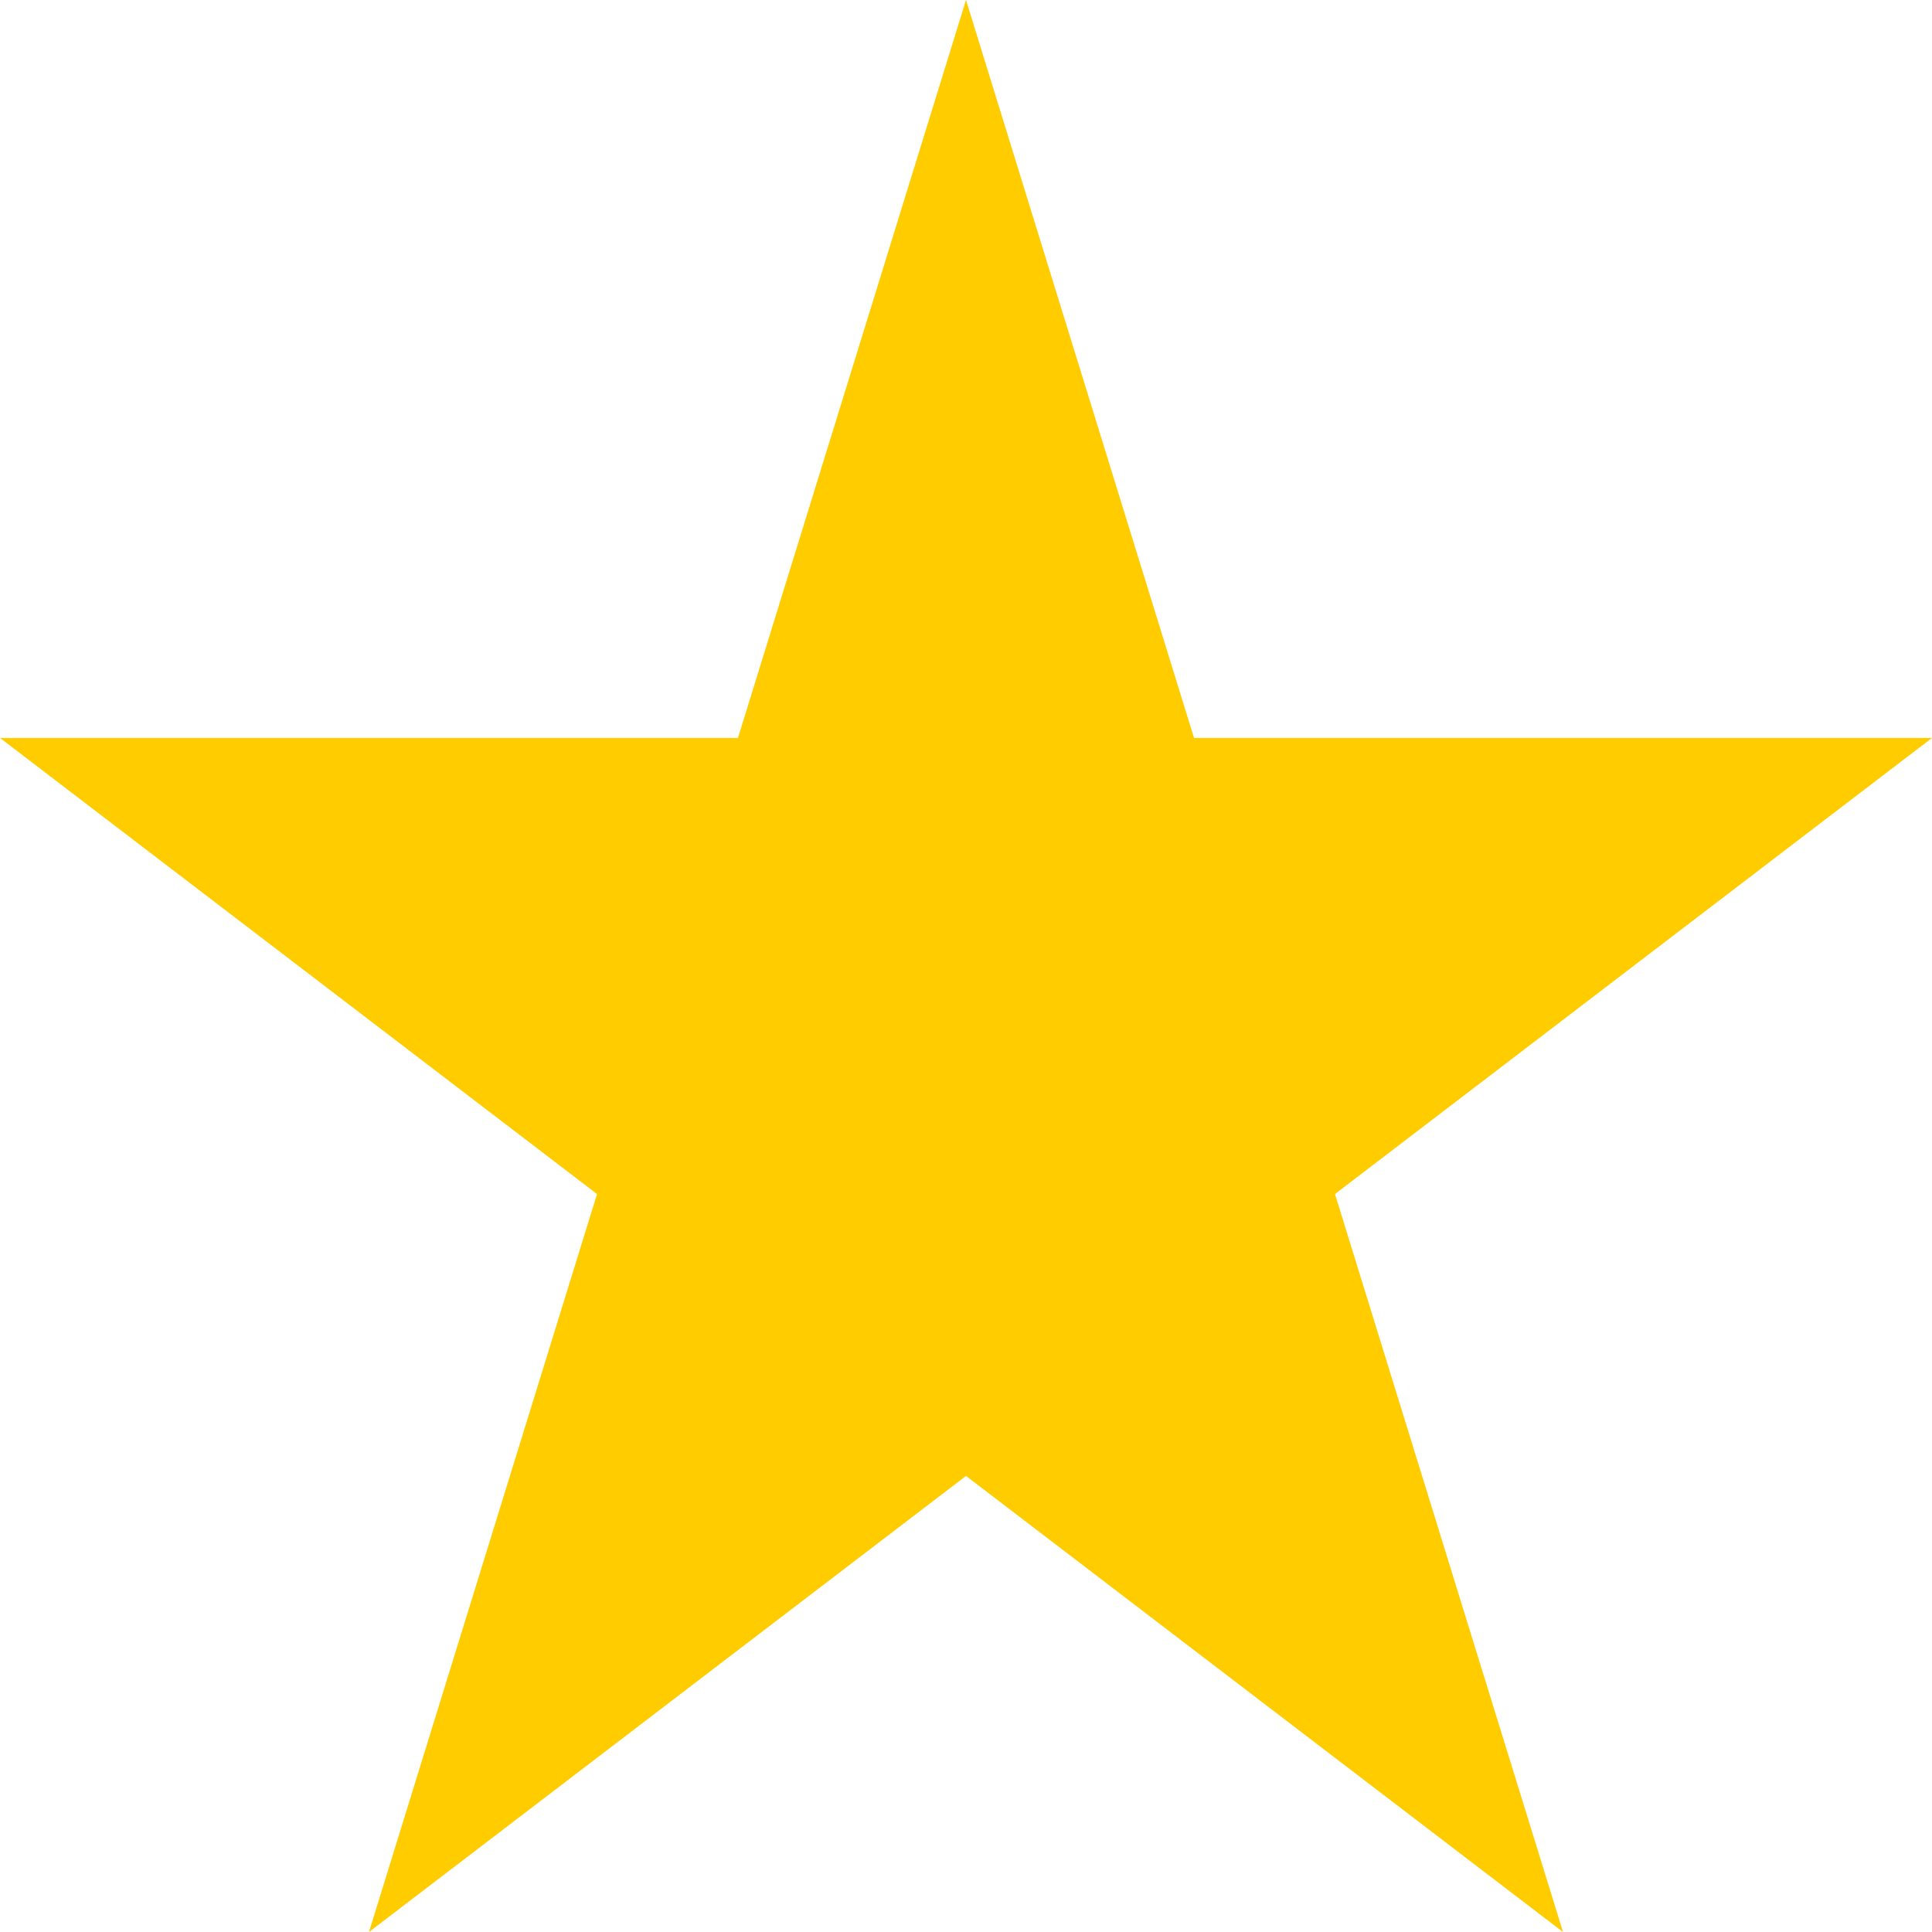<?xml version="1.0" encoding="UTF-8" standalone="no"?>
<svg
   width="300"
   height="300"
   version="1.1"
   id="svg3646"
   sodipodi:docname="European_stars.svg"
   inkscape:version="1.2.2 (b0a8486541, 2022-12-01)"
   xmlns:inkscape="http://www.inkscape.org/namespaces/inkscape"
   xmlns:sodipodi="http://sodipodi.sourceforge.net/DTD/sodipodi-0.dtd"
   xmlns="http://www.w3.org/2000/svg"
   xmlns:svg="http://www.w3.org/2000/svg">
  <defs
     id="defs3650" />
  <sodipodi:namedview
     id="namedview3648"
     pagecolor="#ffffff"
     bordercolor="#000000"
     borderopacity="0.25"
     inkscape:showpageshadow="2"
     inkscape:pageopacity="0.0"
     inkscape:pagecheckerboard="0"
     inkscape:deskcolor="#d1d1d1"
     showgrid="false"
     inkscape:zoom="2.0887167"
     inkscape:cx="86.895461"
     inkscape:cy="118.01505"
     inkscape:window-width="1920"
     inkscape:window-height="972"
     inkscape:window-x="0"
     inkscape:window-y="36"
     inkscape:window-maximized="1"
     inkscape:current-layer="svg3646" />
  <g
     id="use3644"
     transform="matrix(7.886,0,0,8.292,150,165.836)"
     fill="#ffcc00">
    <g
       id="g3902">
      <path
         id="path3898"
         d="M 0,-20 V 0 h 10"
         transform="rotate(18,0,-20)" />
      <path
         id="use3900"
         d="M 0,-20 6.18,-0.979 -3.33,2.111" />
    </g>
    <g
       id="use3904"
       transform="rotate(72)">
      <path
         id="path3938"
         d="M 0,-20 V 0 h 10"
         transform="rotate(18,0,-20)" />
      <path
         id="use3940"
         d="M 0,-20 6.18,-0.979 -3.33,2.111" />
    </g>
    <g
       id="use3906"
       transform="rotate(144)">
      <path
         id="path3944"
         d="M 0,-20 V 0 h 10"
         transform="rotate(18,0,-20)" />
      <path
         id="use3946"
         d="M 0,-20 6.18,-0.979 -3.33,2.111" />
    </g>
    <g
       id="use3908"
       transform="rotate(-144)">
      <path
         id="path3950"
         d="M 0,-20 V 0 h 10"
         transform="rotate(18,0,-20)" />
      <path
         id="use3952"
         d="M 0,-20 6.18,-0.979 -3.33,2.111" />
    </g>
    <g
       id="use3910"
       transform="rotate(-72)">
      <path
         id="path3956"
         d="M 0,-20 V 0 h 10"
         transform="rotate(18,0,-20)" />
      <path
         id="use3958"
         d="M 0,-20 6.18,-0.979 -3.33,2.111" />
    </g>
  </g>
</svg>

